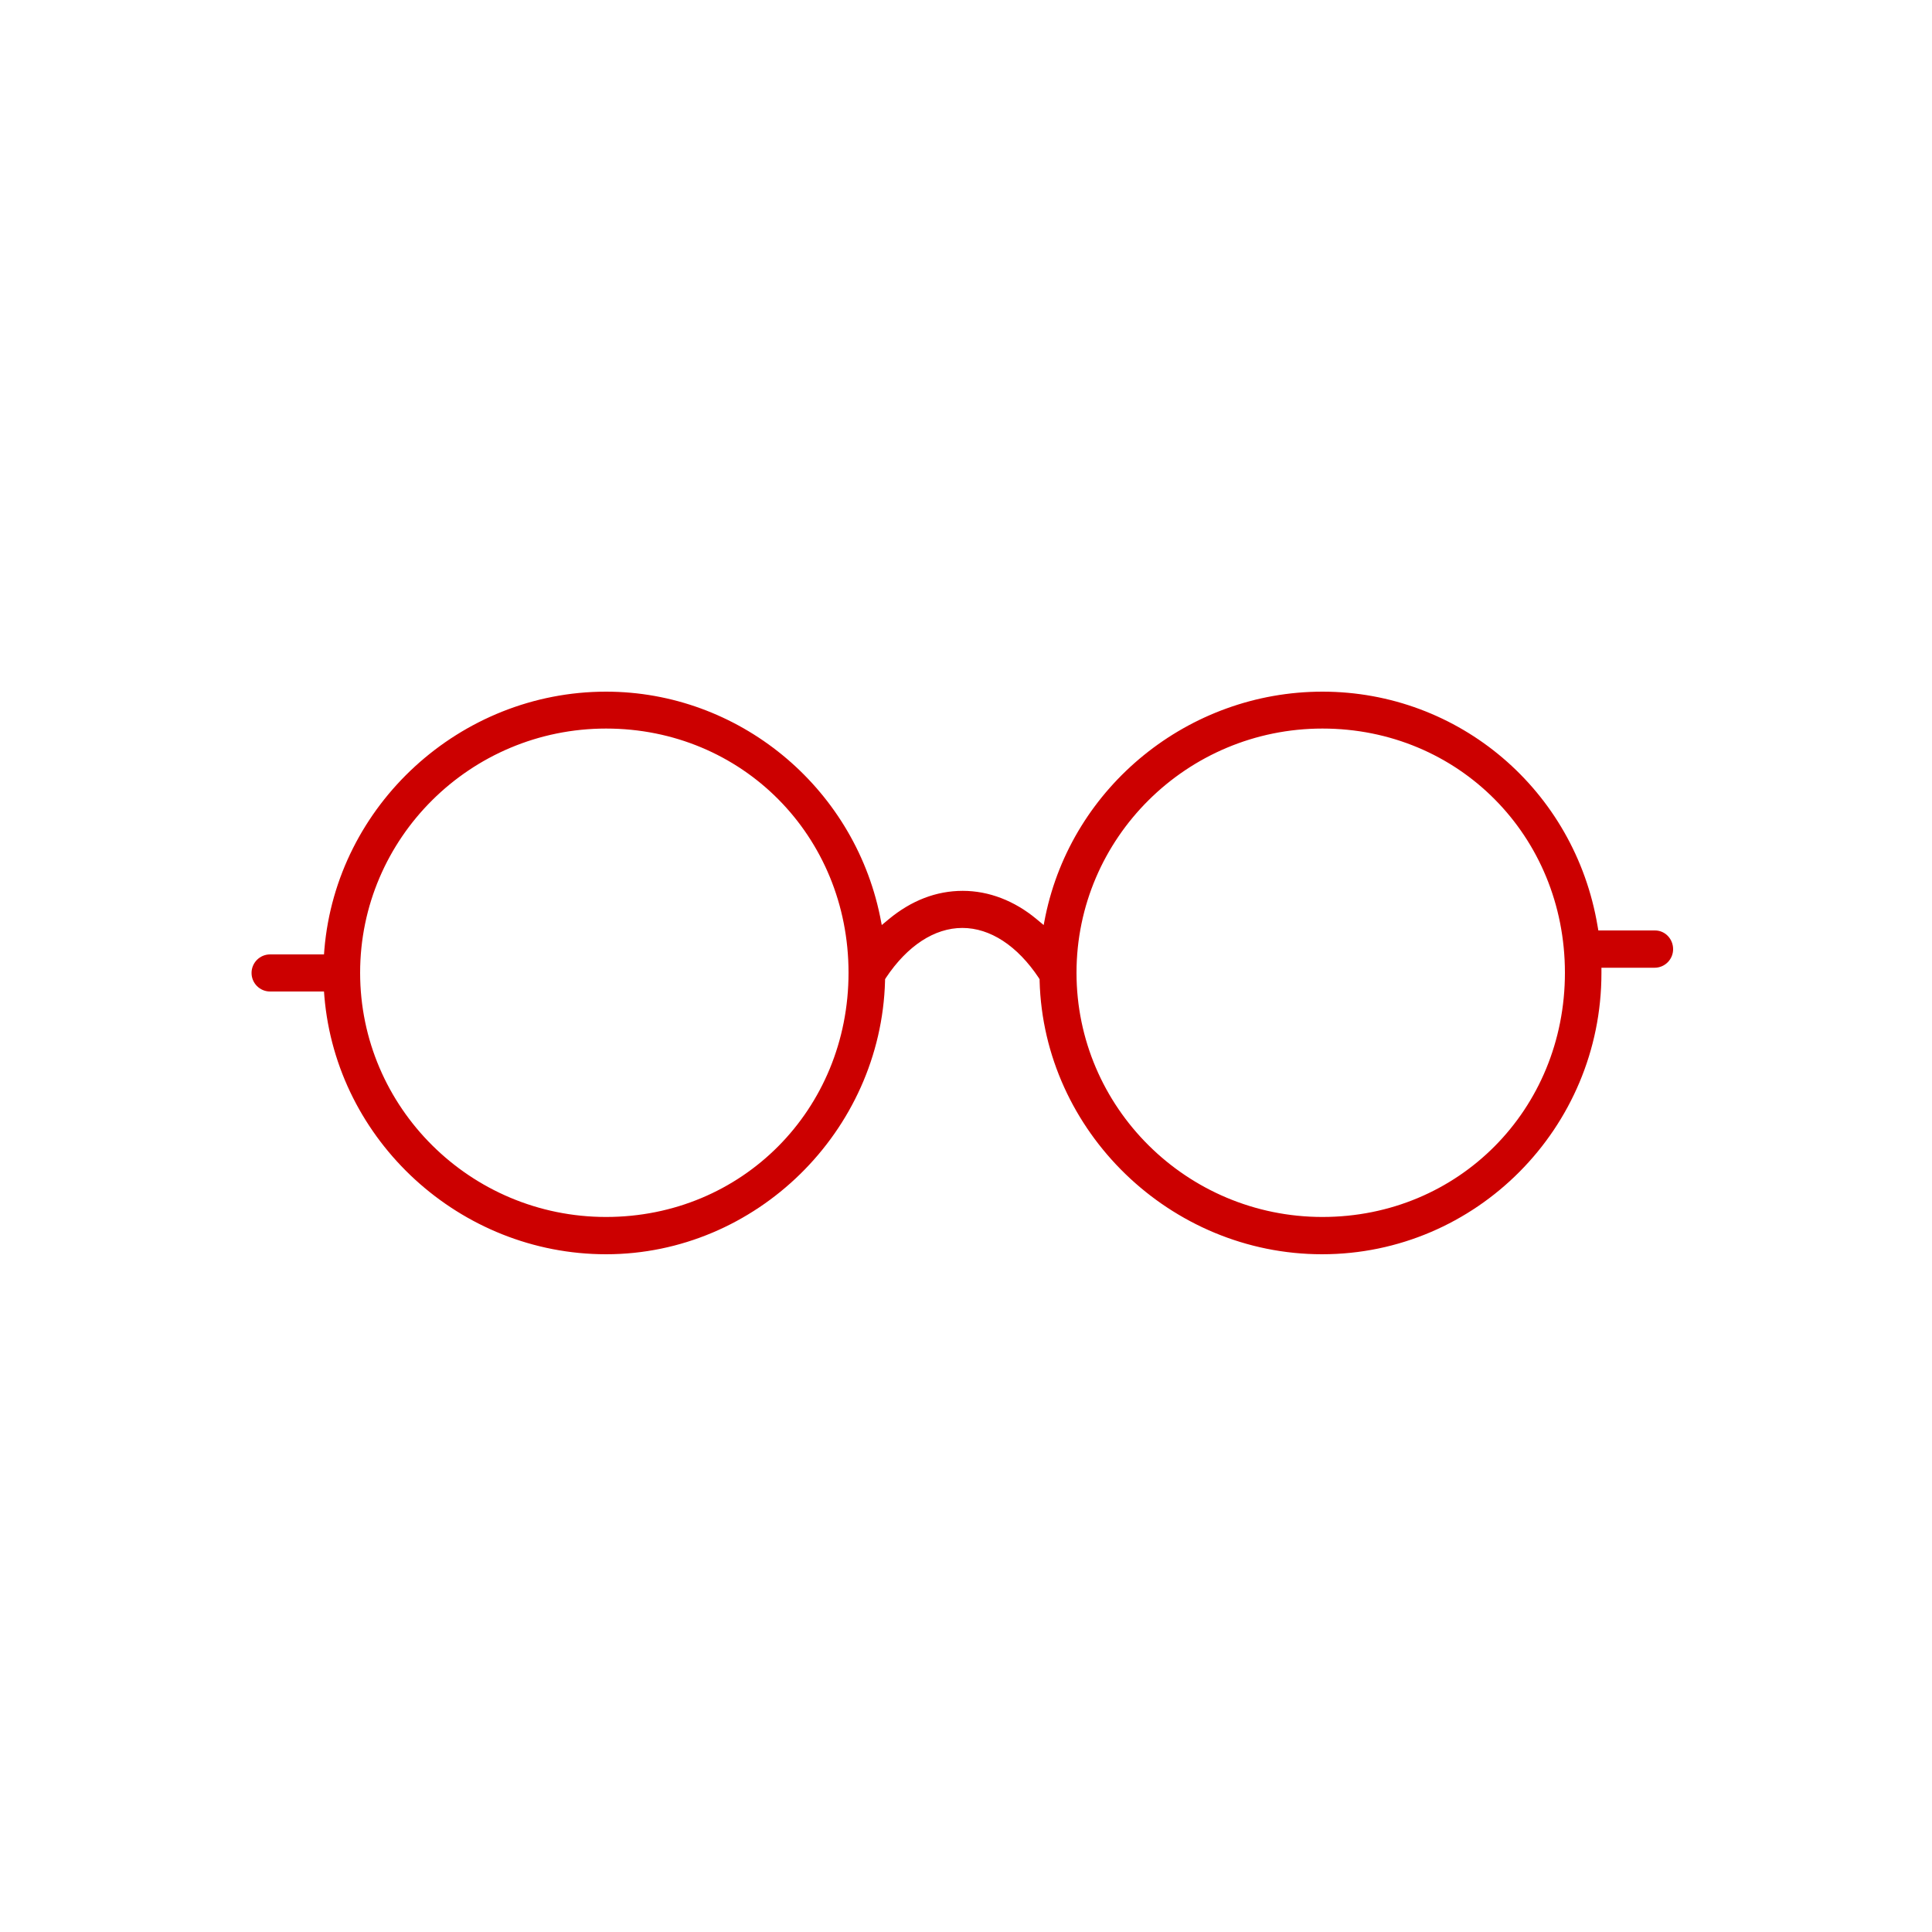 <svg xmlns="http://www.w3.org/2000/svg" xmlns:xlink="http://www.w3.org/1999/xlink" id="Icons" x="0px" y="0px" viewBox="0 0 100 100" style="enable-background:new 0 0 100 100;" xml:space="preserve">
<style type="text/css">
	.st0{fill:none;}
	.st1{fill:#CC0000;}
</style>
<g>
	<g>
		<rect class="st0" width="100" height="100"></rect>
	</g>
	<path class="st1" d="M85.66,48.16h-2.93l-0.04-0.23C81.51,40.9,75.52,35.8,68.45,35.8c-6.92,0-12.95,4.89-14.34,11.62l-0.09,0.46   l-0.36-0.3c-1.15-0.96-2.48-1.47-3.83-1.47c-1.37,0-2.66,0.5-3.83,1.47l-0.36,0.3l-0.09-0.46C44.16,40.68,38.2,35.8,31.37,35.8   c-7.55,0-13.95,5.86-14.58,13.34l-0.02,0.26h-2.79c-0.53,0-0.96,0.43-0.96,0.96c0,0.53,0.43,0.96,0.96,0.96h2.79l0.02,0.26   c0.63,7.48,7.03,13.34,14.58,13.34c7.75,0,14.23-6.35,14.44-14.15l0-0.08l0.04-0.07c1.11-1.67,2.52-2.59,3.96-2.59   c1.44,0,2.85,0.92,3.96,2.59l0.04,0.07l0,0.08c0.21,7.8,6.77,14.15,14.62,14.15c7.97,0,14.46-6.53,14.46-14.55v-0.28h2.75   c0.53,0,0.96-0.43,0.96-0.96S86.19,48.16,85.66,48.16z M31.37,62.99c-7.02,0-12.73-5.67-12.73-12.64c0-6.97,5.71-12.64,12.73-12.64   c7.04,0,12.55,5.55,12.55,12.64C43.92,57.44,38.41,62.99,31.37,62.99z M68.45,62.99c-7.02,0-12.73-5.67-12.73-12.64   c0-6.97,5.71-12.64,12.73-12.64c7.04,0,12.55,5.55,12.55,12.64C81,57.44,75.49,62.99,68.45,62.99z"></path>
</g>
</svg>